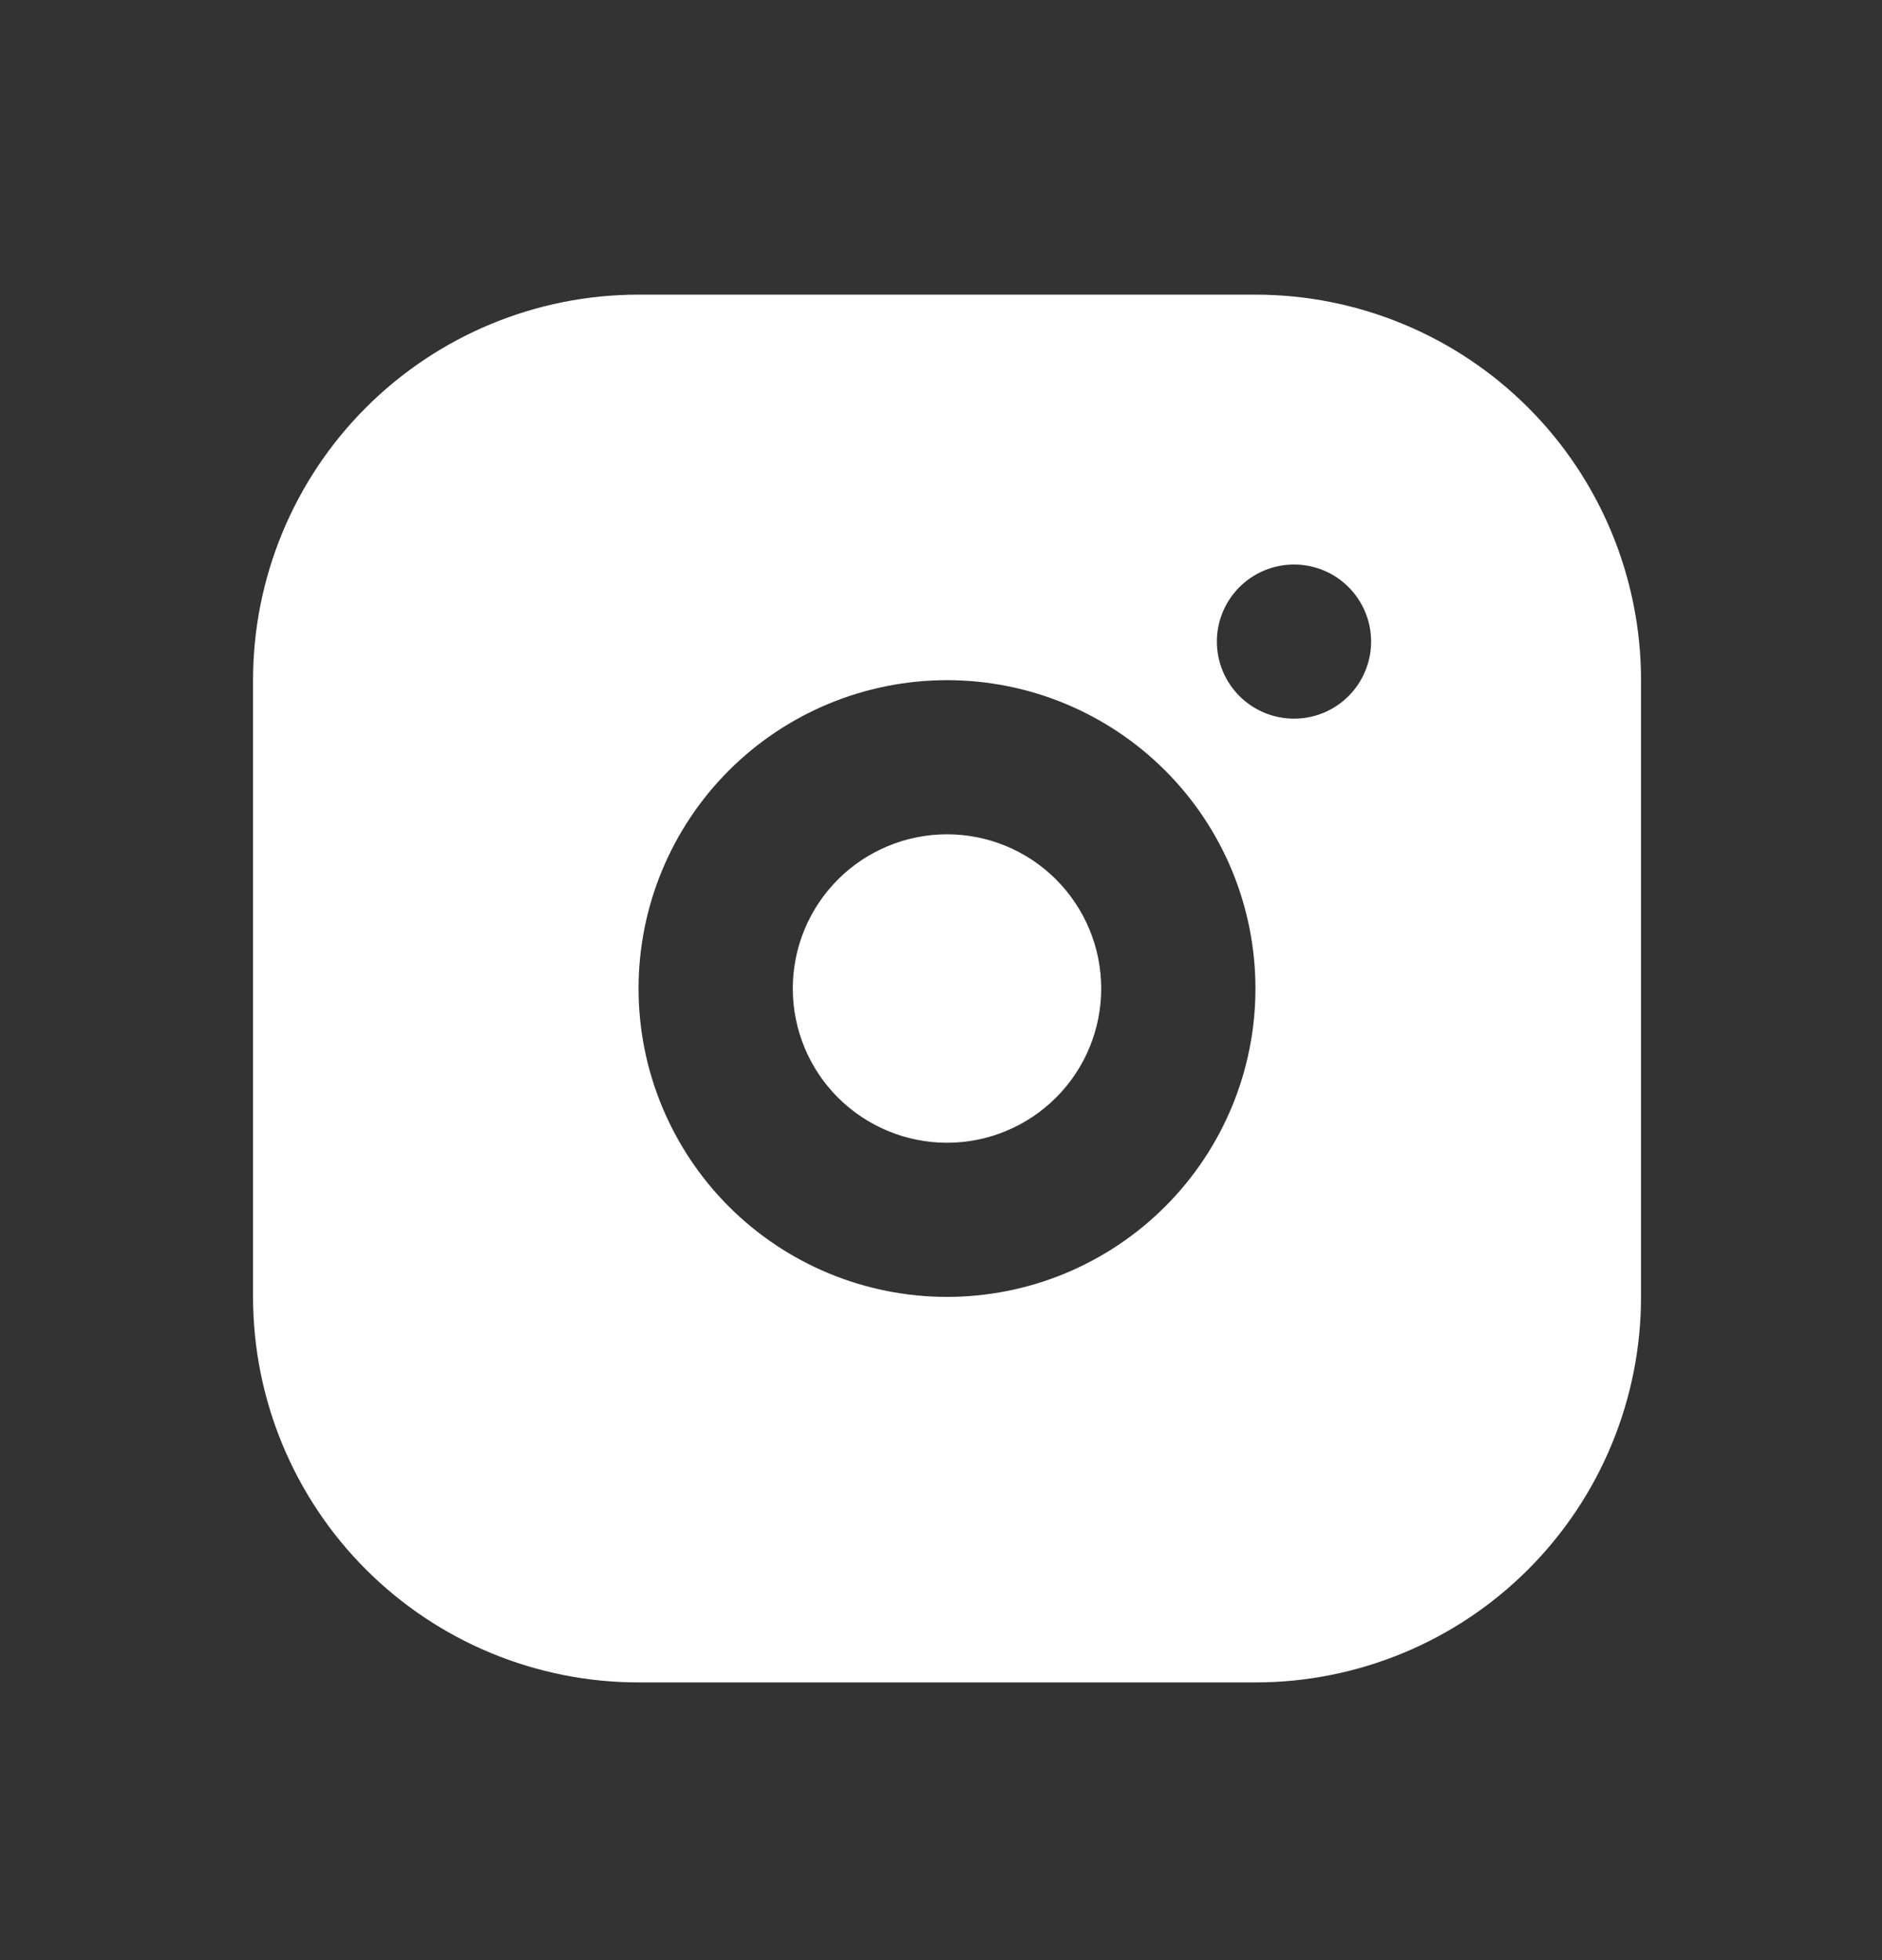 <svg width="24" height="25" viewBox="0 0 24 25" fill="none" xmlns="http://www.w3.org/2000/svg">
<rect x="0" y="0" width="24" height="25" fill="#333333" stroke="none"/>
<path d="M16.01 3.758C17.314 3.758 18.565 4.276 19.487 5.198C20.409 6.12 20.927 7.371 20.927 8.675V16.541C20.927 17.845 20.409 19.096 19.487 20.018C18.565 20.94 17.314 21.458 16.01 21.458H8.143C6.839 21.458 5.589 20.94 4.667 20.018C3.745 19.096 3.227 17.845 3.227 16.541V8.675C3.227 7.371 3.745 6.12 4.667 5.198C5.589 4.276 6.839 3.758 8.143 3.758H16.01ZM12.077 8.675C11.034 8.675 10.033 9.089 9.295 9.827C8.558 10.564 8.143 11.565 8.143 12.608C8.143 13.651 8.558 14.652 9.295 15.389C10.033 16.127 11.034 16.541 12.077 16.541C13.12 16.541 14.12 16.127 14.858 15.389C15.596 14.652 16.01 13.651 16.01 12.608C16.01 11.565 15.596 10.564 14.858 9.827C14.12 9.089 13.12 8.675 12.077 8.675ZM12.077 10.641C12.598 10.641 13.099 10.848 13.467 11.217C13.836 11.586 14.043 12.086 14.043 12.608C14.043 13.13 13.836 13.63 13.467 13.999C13.099 14.367 12.598 14.575 12.077 14.575C11.555 14.575 11.055 14.367 10.686 13.999C10.317 13.63 10.11 13.13 10.11 12.608C10.11 12.086 10.317 11.586 10.686 11.217C11.055 10.848 11.555 10.641 12.077 10.641ZM16.502 7.2C16.241 7.2 15.991 7.303 15.806 7.488C15.622 7.672 15.518 7.922 15.518 8.183C15.518 8.444 15.622 8.694 15.806 8.878C15.991 9.063 16.241 9.166 16.502 9.166C16.762 9.166 17.013 9.063 17.197 8.878C17.381 8.694 17.485 8.444 17.485 8.183C17.485 7.922 17.381 7.672 17.197 7.488C17.013 7.303 16.762 7.2 16.502 7.2Z" fill="white"/>
</svg>
